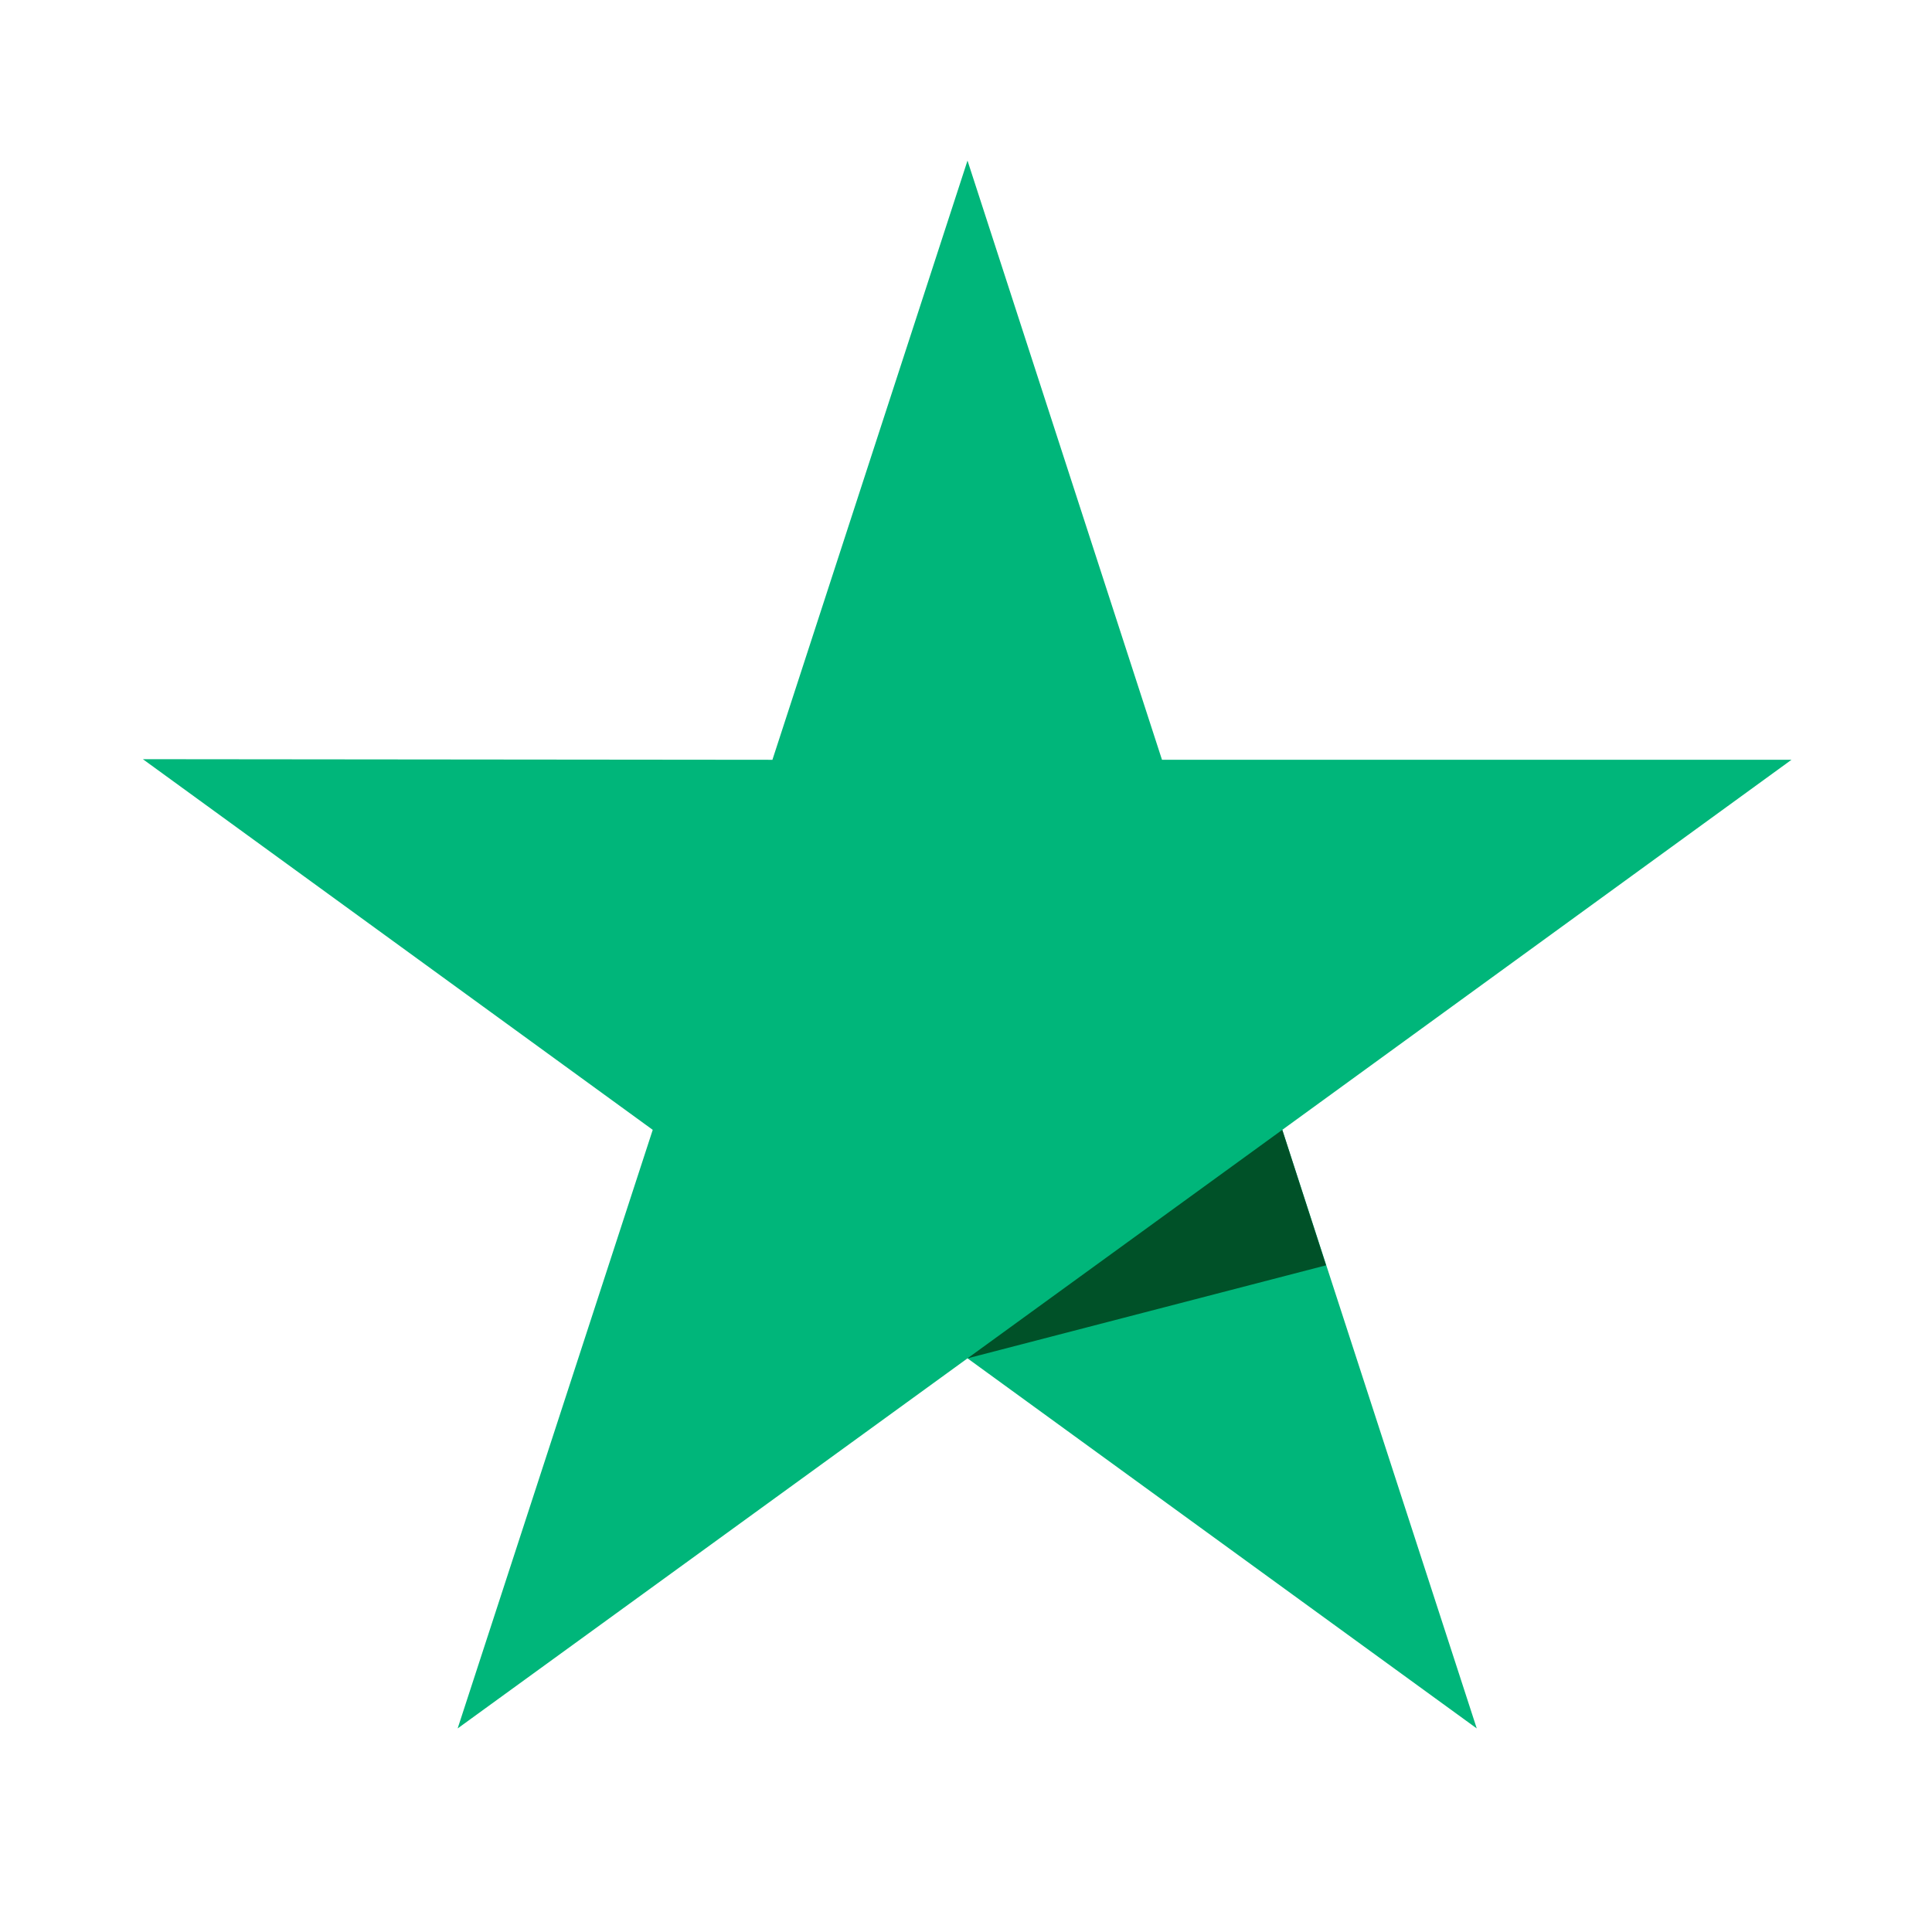 <svg width="41" height="41" viewBox="0 0 41 41" fill="none" xmlns="http://www.w3.org/2000/svg">
<path d="M38.019 16.123H24.659L20.532 3.408L16.392 16.124L3.032 16.111L13.852 23.977L9.712 36.68L20.532 28.826L31.339 36.68L27.212 23.977L38.019 16.123Z" fill="#00B67A"/>
<path d="M28.141 26.852L27.212 23.977L20.532 28.826L28.141 26.852Z" fill="#005128"/>
</svg>
